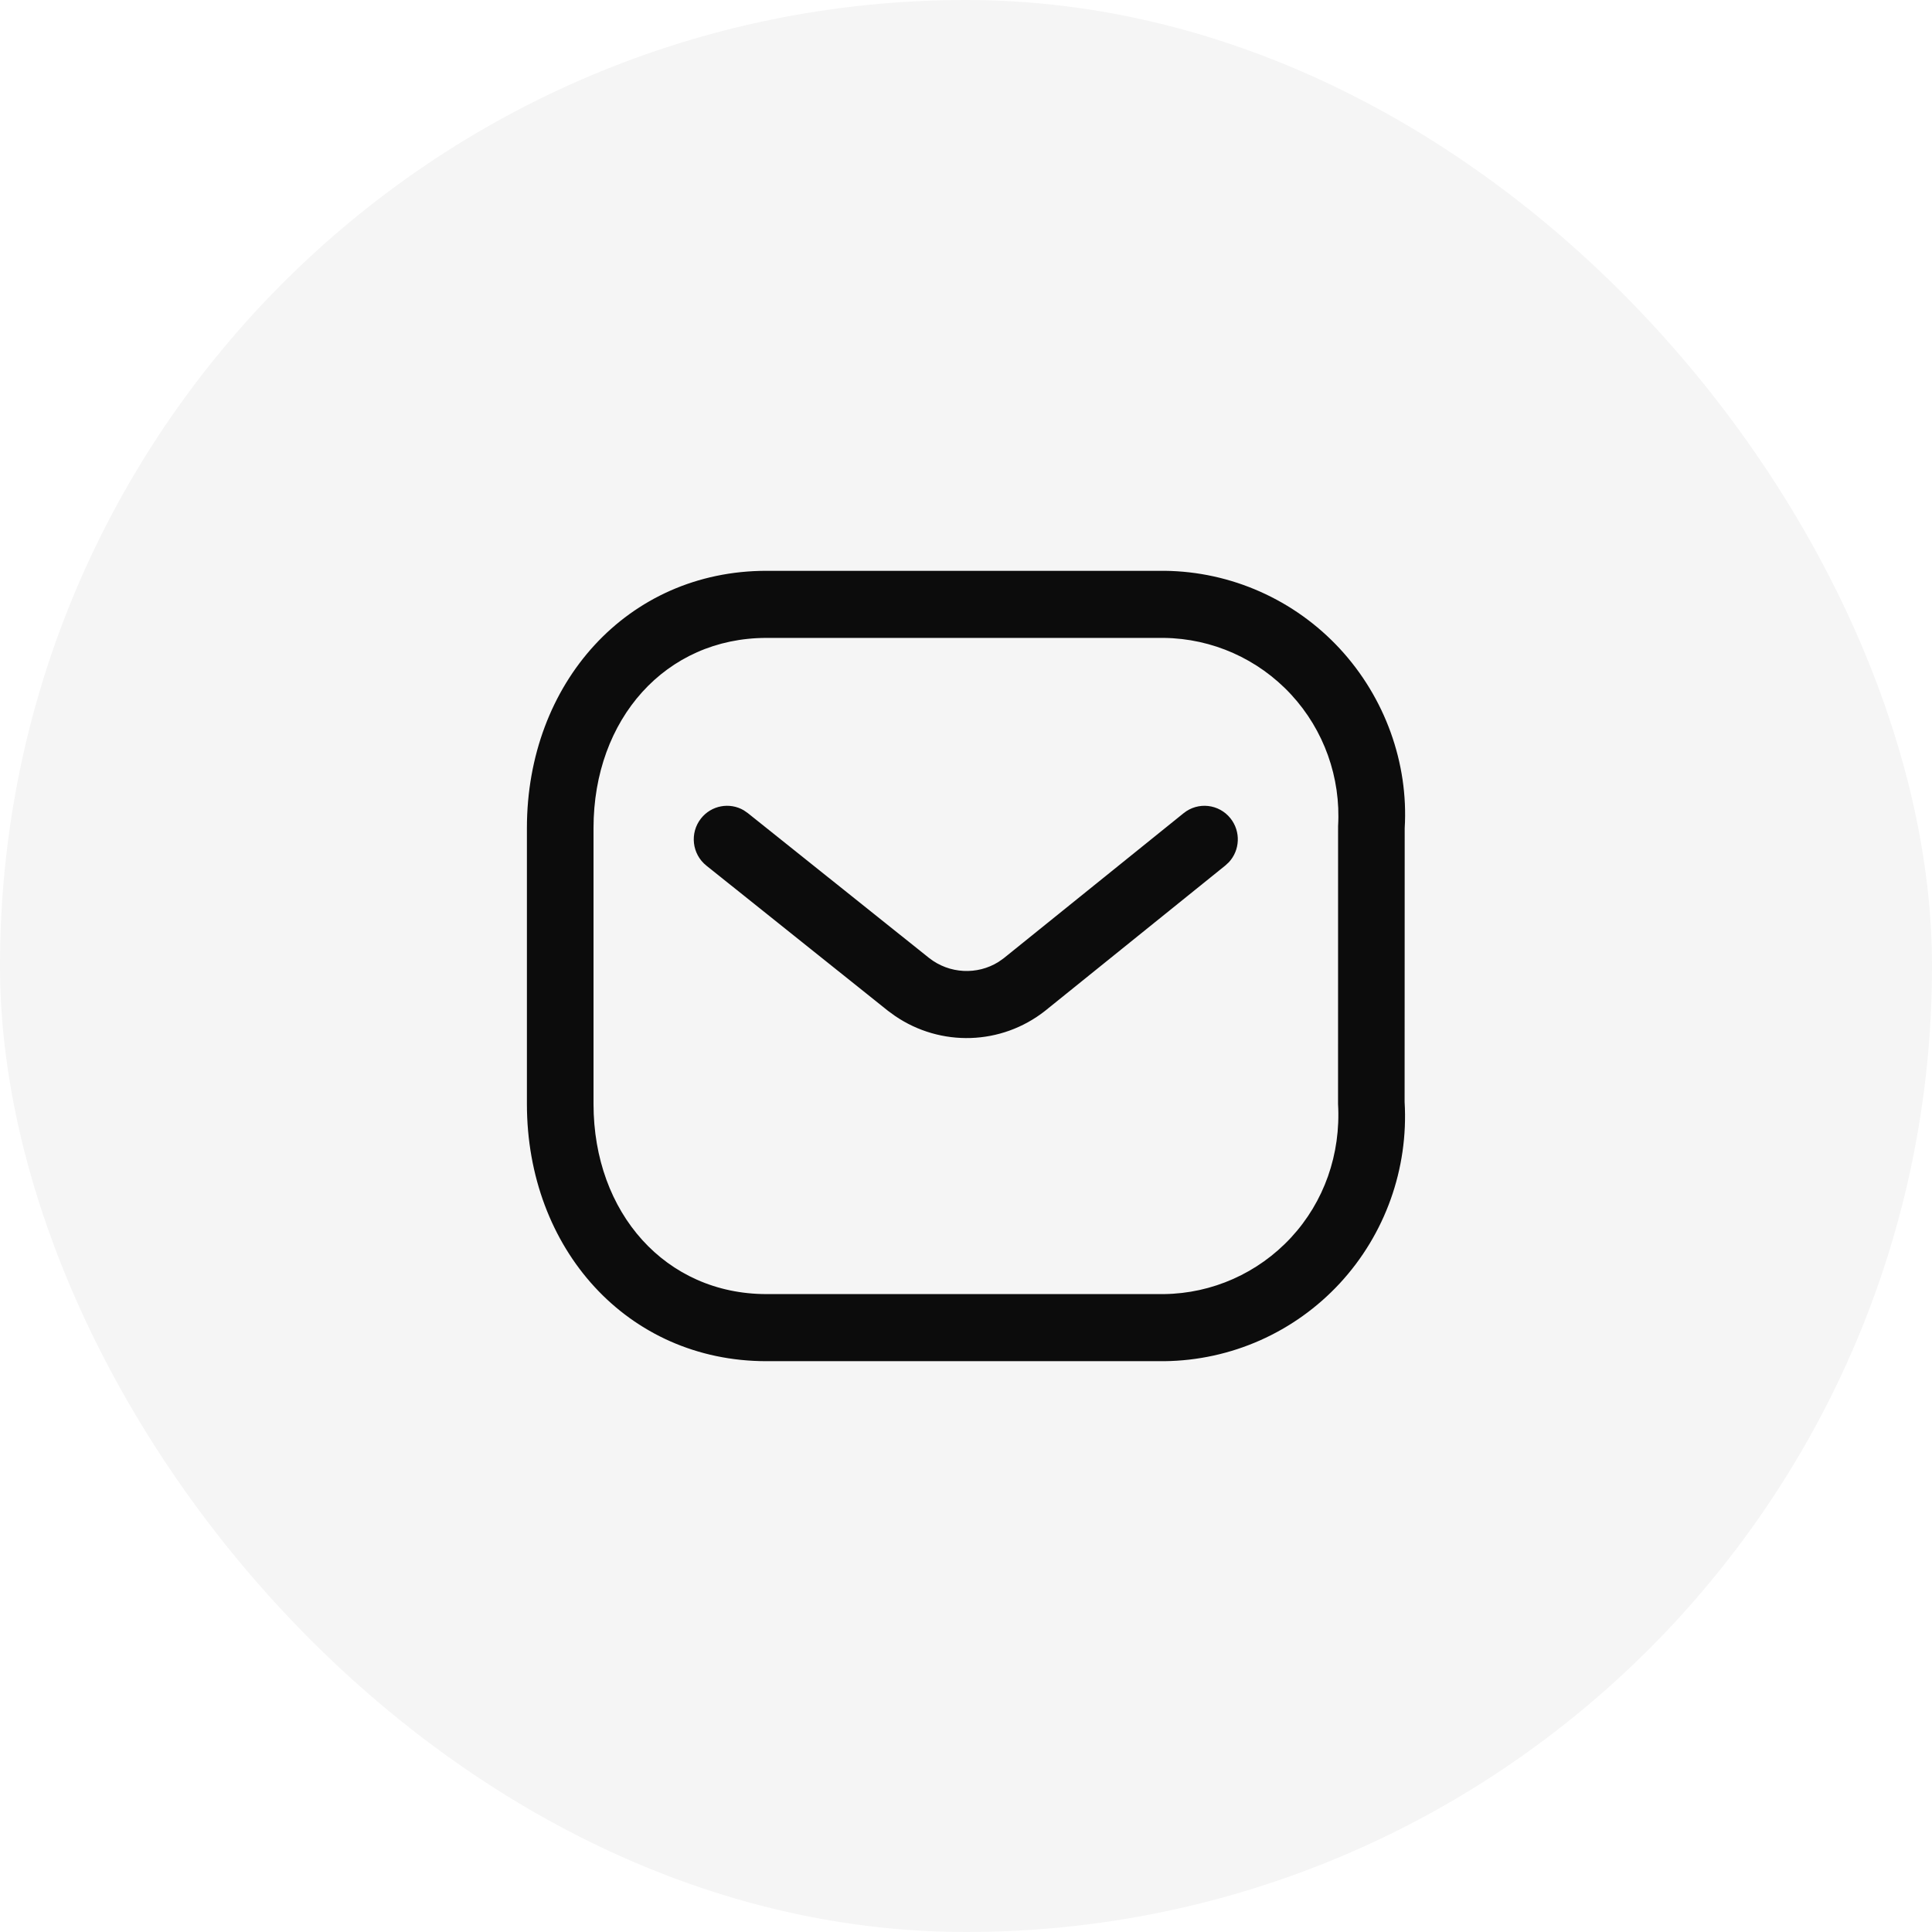 <svg width="44" height="44" viewBox="0 0 44 44" fill="none" xmlns="http://www.w3.org/2000/svg">
<rect width="44" height="44" rx="22" fill="black" fill-opacity="0.04"/>
<path fill-rule="evenodd" clip-rule="evenodd" d="M26.525 13L17.456 13C14.287 13 12 15.562 12 18.859V25.141C12 28.439 14.287 31 17.456 31H26.517C28.039 30.983 29.48 30.342 30.513 29.227C31.545 28.111 32.079 26.618 31.989 25.096L31.991 18.859C32.079 17.382 31.545 15.889 30.513 14.773C29.48 13.658 28.039 13.017 26.525 13ZM17.456 14.528L26.508 14.528C27.607 14.541 28.653 15.006 29.403 15.816C30.152 16.625 30.539 17.709 30.474 18.814L30.473 25.141C30.539 26.291 30.152 27.375 29.403 28.184C28.653 28.994 27.607 29.459 26.508 29.472L17.456 29.472C15.163 29.472 13.517 27.628 13.517 25.141V18.859C13.517 16.372 15.163 14.528 17.456 14.528ZM28.024 18.638C27.762 18.309 27.284 18.255 26.957 18.519L22.858 21.824L22.74 21.907C22.257 22.209 21.622 22.181 21.16 21.818L17.03 18.517L16.937 18.453C16.617 18.267 16.201 18.34 15.964 18.641C15.704 18.971 15.759 19.452 16.087 19.714L20.221 23.019L20.383 23.137C21.423 23.846 22.801 23.807 23.799 23.023L27.905 19.712L27.988 19.635C28.24 19.363 28.262 18.938 28.024 18.638Z" fill="#0C0C0C"/>
</svg>
